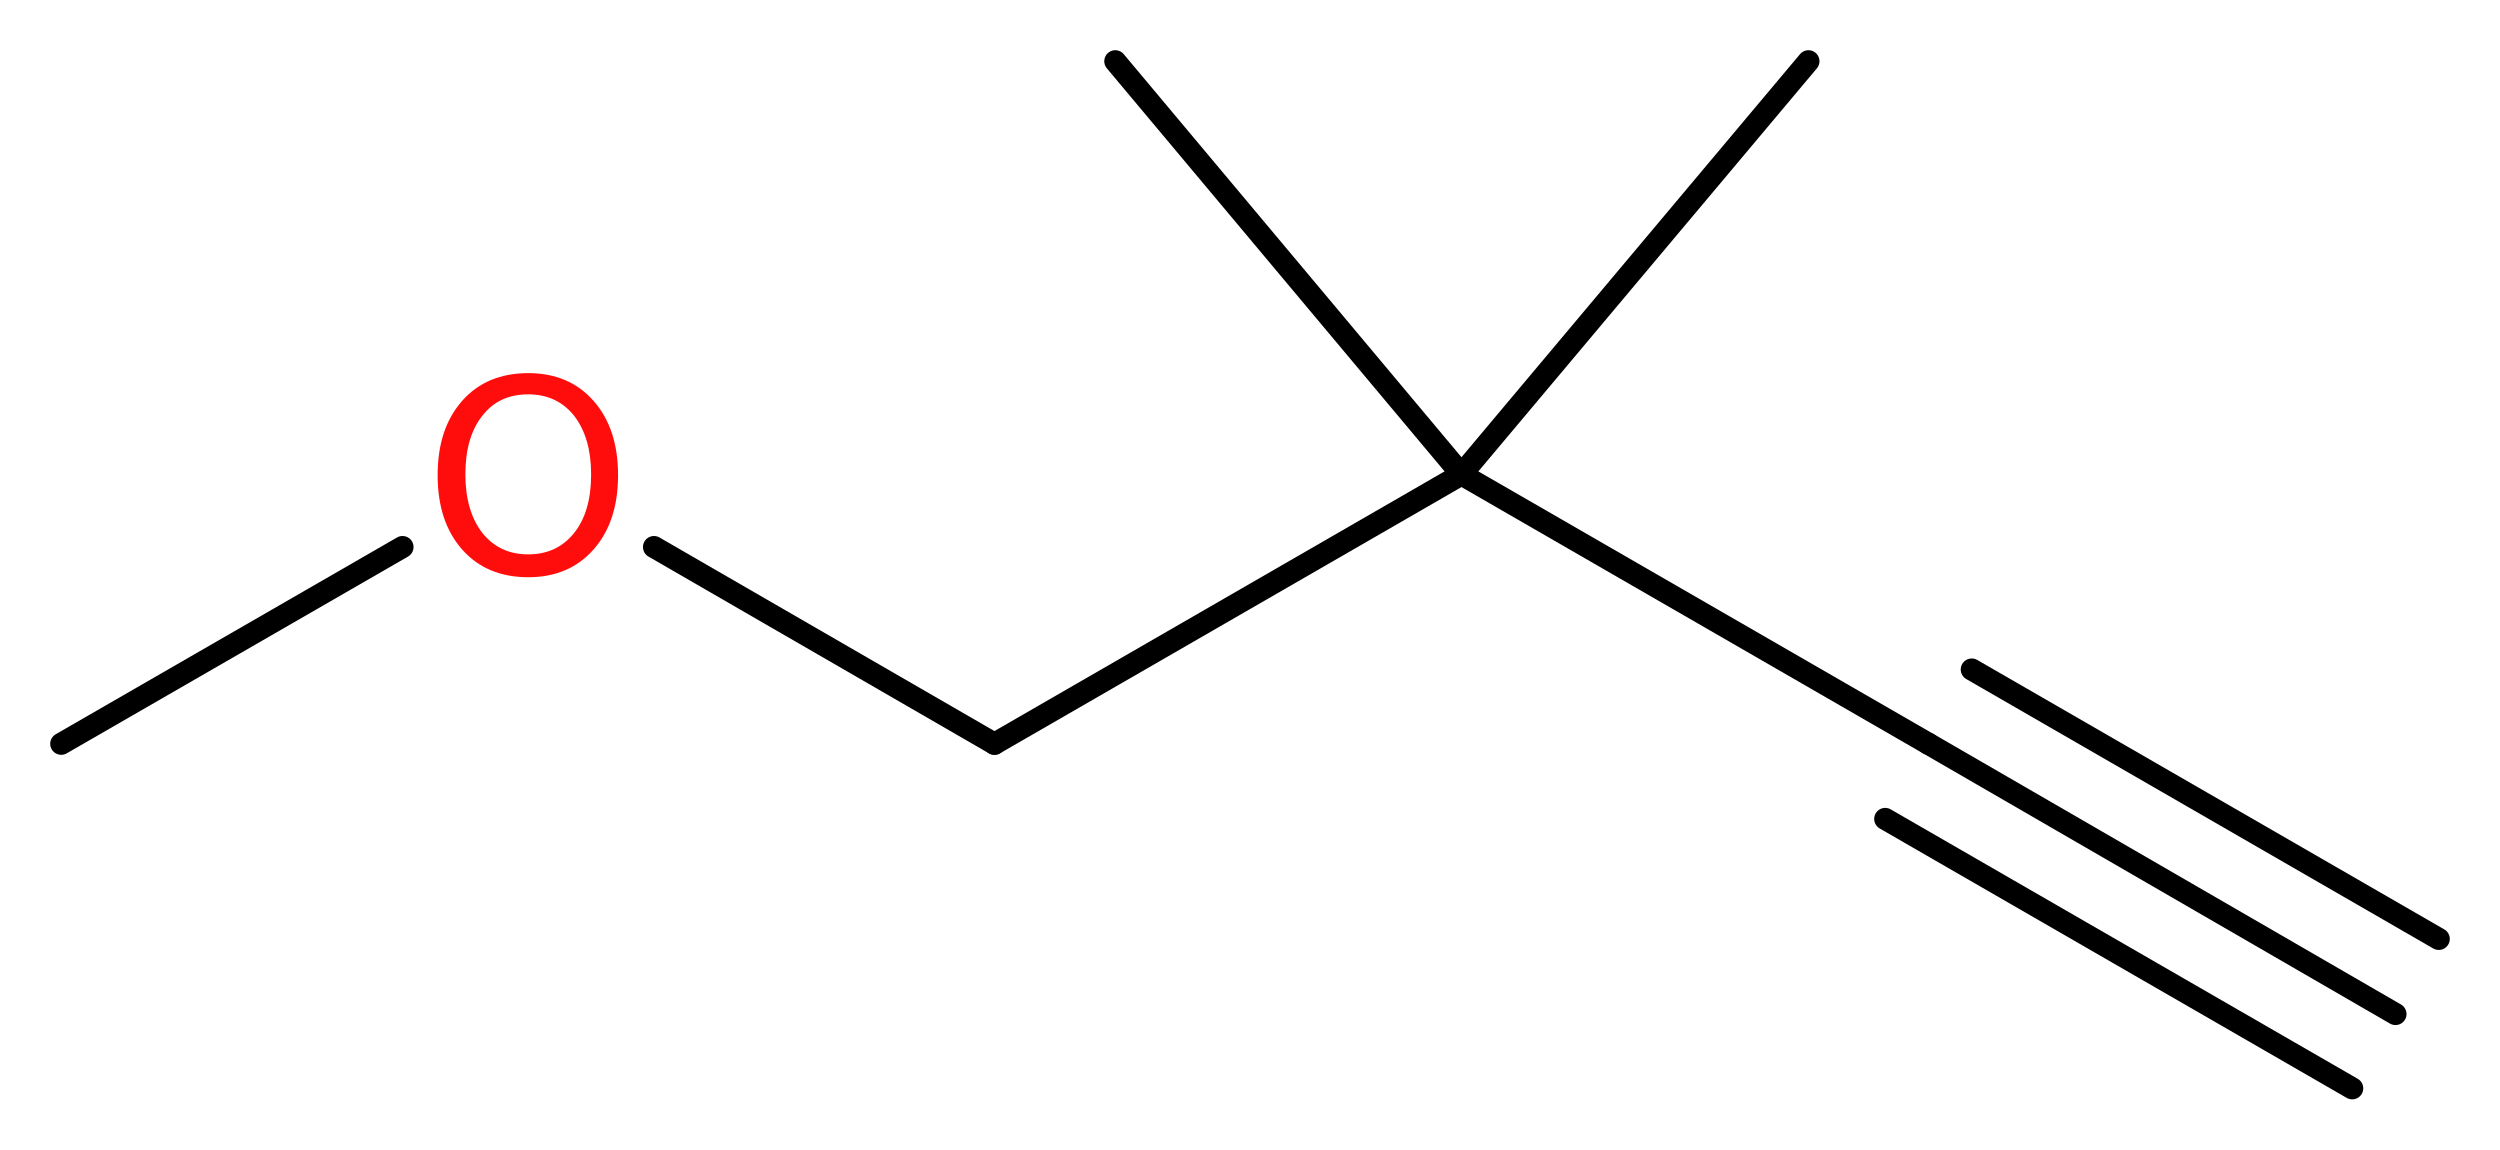<?xml version='1.0' encoding='UTF-8'?>
<!DOCTYPE svg PUBLIC "-//W3C//DTD SVG 1.1//EN" "http://www.w3.org/Graphics/SVG/1.1/DTD/svg11.dtd">
<svg version='1.2' xmlns='http://www.w3.org/2000/svg' xmlns:xlink='http://www.w3.org/1999/xlink' width='30.62mm' height='14.08mm' viewBox='0 0 30.62 14.08'>
  <desc>Generated by the Chemistry Development Kit (http://github.com/cdk)</desc>
  <g stroke-linecap='round' stroke-linejoin='round' stroke='#000000' stroke-width='.27' fill='#FF0D0D'>
    <rect x='.0' y='.0' width='31.0' height='15.0' fill='#FFFFFF' stroke='none'/>
    <g id='mol1' class='mol'>
      <g id='mol1bnd1' class='bond'>
        <line x1='29.34' y1='12.42' x2='23.62' y2='9.11'/>
        <line x1='28.81' y1='13.33' x2='23.09' y2='10.03'/>
        <line x1='29.87' y1='11.5' x2='24.15' y2='8.2'/>
      </g>
      <line id='mol1bnd2' class='bond' x1='23.62' y1='9.11' x2='17.9' y2='5.81'/>
      <line id='mol1bnd3' class='bond' x1='17.9' y1='5.81' x2='22.15' y2='.75'/>
      <line id='mol1bnd4' class='bond' x1='17.9' y1='5.81' x2='13.66' y2='.75'/>
      <line id='mol1bnd5' class='bond' x1='17.9' y1='5.81' x2='12.18' y2='9.11'/>
      <line id='mol1bnd6' class='bond' x1='12.18' y1='9.11' x2='8.01' y2='6.7'/>
      <line id='mol1bnd7' class='bond' x1='4.93' y1='6.7' x2='.75' y2='9.11'/>
      <path id='mol1atm7' class='atom' d='M6.47 4.83q-.36 .0 -.56 .26q-.21 .26 -.21 .72q.0 .45 .21 .72q.21 .26 .56 .26q.35 .0 .56 -.26q.21 -.26 .21 -.72q.0 -.45 -.21 -.72q-.21 -.26 -.56 -.26zM6.47 4.57q.5 .0 .8 .34q.3 .34 .3 .91q.0 .57 -.3 .91q-.3 .34 -.8 .34q-.51 .0 -.81 -.34q-.3 -.34 -.3 -.91q.0 -.57 .3 -.91q.3 -.34 .81 -.34z' stroke='none'/>
    </g>
  </g>
</svg>
